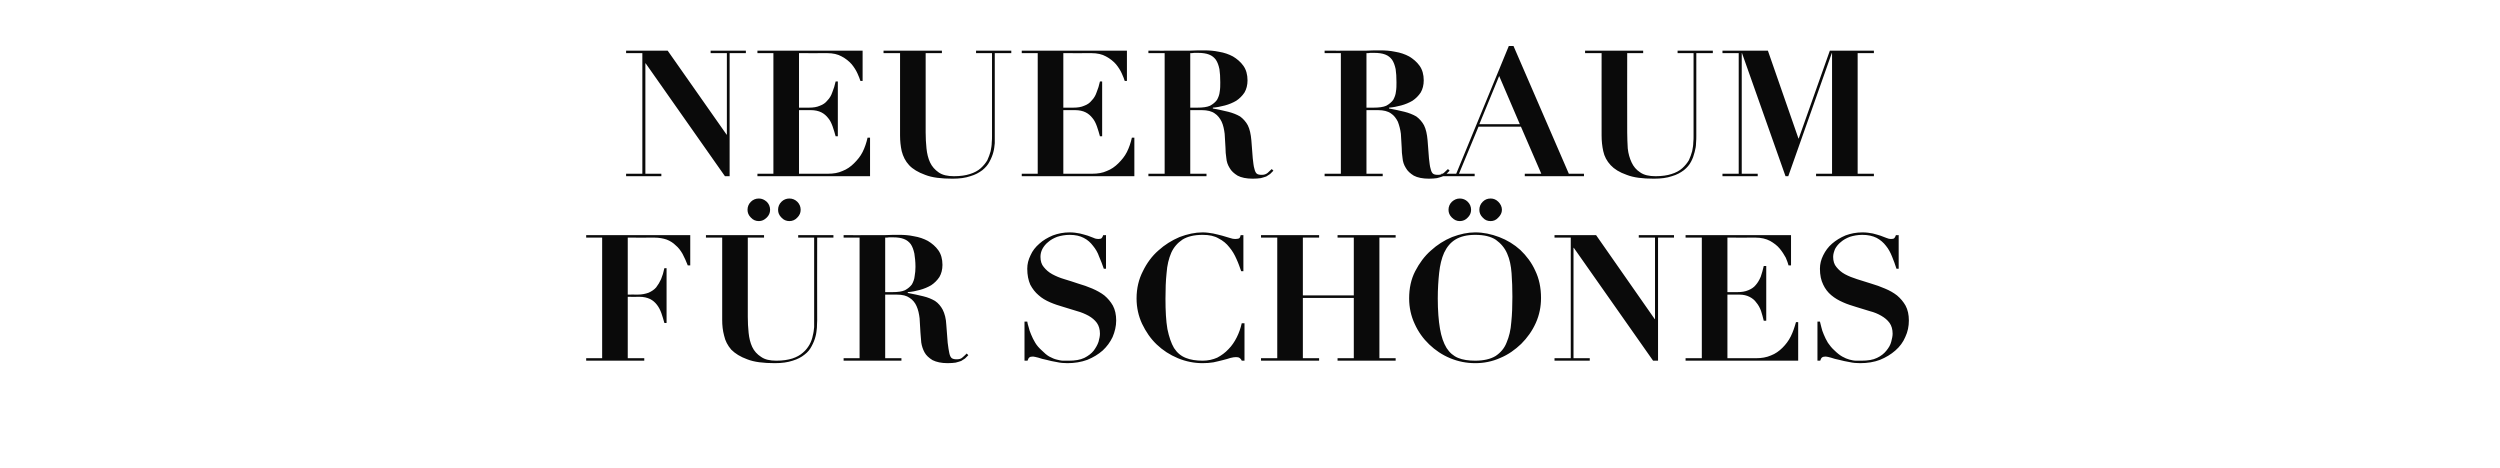 <?xml version="1.0" standalone="no"?><!DOCTYPE svg PUBLIC "-//W3C//DTD SVG 1.1//EN" "http://www.w3.org/Graphics/SVG/1.1/DTD/svg11.dtd"><svg xmlns="http://www.w3.org/2000/svg" version="1.1" width="908px" height="169.9px" viewBox="0 -2 908 169.9" style="top:-2px">  <desc>NEUER RAUM F R SCH NES</desc>  <defs/>  <g id="Polygon44016">    <path d="M 218.7 84.3 L 218.7 128.1 L 212.9 128.1 L 212.9 129 L 234 129 L 234 128.1 L 228 128.1 L 228 105.8 C 228 105.8 232.31 105.85 232.3 105.8 C 233.8 105.8 235 106.1 236.1 106.6 C 237.1 107.1 237.9 107.8 238.6 108.7 C 239.3 109.6 239.8 110.6 240.2 111.7 C 240.6 112.9 241 114.1 241.3 115.3 C 241.27 115.32 242.1 115.3 242.1 115.3 L 242.1 95.4 C 242.1 95.4 241.27 95.42 241.3 95.4 C 241 96.9 240.6 98.2 240.1 99.4 C 239.6 100.5 239 101.5 238.3 102.4 C 237.6 103.2 236.7 103.8 235.6 104.3 C 234.5 104.7 233.2 105 231.6 105 C 231.6 104.95 228 105 228 105 L 228 84.3 C 228 84.3 237.68 84.34 237.7 84.3 C 239.4 84.3 240.9 84.6 242.1 85 C 243.4 85.5 244.5 86.2 245.4 87.1 C 246.4 87.9 247.2 89 247.9 90.2 C 248.6 91.5 249.2 92.9 249.8 94.4 C 249.84 94.39 250.7 94.4 250.7 94.4 L 250.7 83.4 L 212.9 83.4 L 212.9 84.3 L 218.7 84.3 Z M 282.6 74.2 C 282.6 75.3 283 76.2 283.8 77 C 284.6 77.9 285.6 78.3 286.7 78.3 C 287.8 78.3 288.8 77.9 289.6 77 C 290.4 76.2 290.8 75.3 290.8 74.2 C 290.8 73.1 290.4 72.1 289.6 71.3 C 288.8 70.5 287.8 70.1 286.7 70.1 C 285.6 70.1 284.6 70.5 283.8 71.3 C 283 72.1 282.6 73.1 282.6 74.2 Z M 271.5 74.2 C 271.5 75.3 271.9 76.2 272.7 77 C 273.5 77.9 274.5 78.3 275.6 78.3 C 276.7 78.3 277.6 77.9 278.5 77 C 279.3 76.2 279.7 75.3 279.7 74.2 C 279.7 73.1 279.3 72.1 278.5 71.3 C 277.6 70.5 276.7 70.1 275.6 70.1 C 274.5 70.1 273.5 70.5 272.7 71.3 C 271.9 72.1 271.5 73.1 271.5 74.2 Z M 256.4 83.4 L 256.4 84.3 L 262.3 84.3 C 262.3 84.3 262.32 114.23 262.3 114.2 C 262.3 116.2 262.5 118.1 263 119.9 C 263.4 121.8 264.3 123.5 265.6 125 C 267 126.4 268.9 127.6 271.4 128.5 C 273.9 129.5 277.3 129.9 281.4 129.9 C 284 129.9 286.1 129.6 287.9 129 C 289.6 128.5 291.1 127.7 292.2 126.8 C 293.4 125.9 294.2 124.9 294.8 123.7 C 295.4 122.6 295.9 121.4 296.2 120.2 C 296.5 119.1 296.6 118 296.7 117 C 296.7 115.9 296.8 115 296.8 114.4 C 296.75 114.36 296.8 84.3 296.8 84.3 L 302.7 84.3 L 302.7 83.4 L 289.9 83.4 L 289.9 84.3 L 295.7 84.3 C 295.7 84.3 295.73 114.42 295.7 114.4 C 295.7 115.1 295.7 115.9 295.7 116.8 C 295.6 117.8 295.5 118.8 295.2 119.9 C 295 121 294.6 122.1 294 123.2 C 293.4 124.2 292.7 125.2 291.6 126.1 C 290.6 127 289.3 127.7 287.8 128.2 C 286.2 128.7 284.3 129 282 129 C 279.6 129 277.8 128.6 276.4 127.6 C 275 126.7 273.9 125.5 273.2 124 C 272.5 122.5 272.1 120.8 271.9 118.9 C 271.7 117 271.6 115.1 271.6 113.1 C 271.6 113.08 271.6 84.3 271.6 84.3 L 277.5 84.3 L 277.5 83.4 L 256.4 83.4 Z M 321.5 104.1 C 321.5 104.1 321.52 84.34 321.5 84.3 C 322 84.3 322.5 84.3 322.9 84.2 C 323.4 84.2 323.9 84.2 324.3 84.2 C 326 84.2 327.3 84.4 328.3 84.8 C 329.4 85.2 330.2 85.9 330.8 86.7 C 331.4 87.6 331.8 88.7 332.1 90.1 C 332.3 91.4 332.5 93 332.5 94.9 C 332.5 96.1 332.4 97.2 332.2 98.3 C 332.1 99.4 331.7 100.4 331.2 101.3 C 330.6 102.1 329.8 102.8 328.7 103.4 C 327.6 103.9 326.1 104.1 324.1 104.1 C 324.15 104.12 321.5 104.1 321.5 104.1 Z M 312.2 84.3 L 312.2 128.1 L 306.4 128.1 L 306.4 129 L 327.4 129 L 327.4 128.1 L 321.5 128.1 L 321.5 105 C 321.5 105 325.75 105.02 325.7 105 C 327.8 105 329.3 105.4 330.4 106.2 C 331.5 106.9 332.4 108 332.9 109.2 C 333.5 110.5 333.8 112 334 113.6 C 334.1 115.3 334.2 117 334.3 118.7 C 334.4 119.9 334.5 121.1 334.6 122.4 C 334.8 123.7 335.2 124.9 335.8 126 C 336.4 127.1 337.4 128 338.7 128.8 C 340.1 129.5 341.9 129.9 344.2 129.9 C 345.4 129.9 346.4 129.8 347.1 129.7 C 347.9 129.5 348.5 129.3 349.1 129.1 C 349.6 128.8 350.1 128.5 350.5 128.2 C 350.9 127.8 351.3 127.4 351.7 127 C 351.7 127 351.1 126.4 351.1 126.4 C 350.7 126.8 350.2 127.3 349.6 127.8 C 349.1 128.3 348.4 128.5 347.5 128.5 C 346.7 128.5 346.2 128.4 345.7 128.1 C 345.3 127.8 345 127.2 344.8 126.3 C 344.6 125.4 344.4 124.1 344.2 122.5 C 344.1 120.9 343.9 118.7 343.7 116 C 343.6 113.7 343.1 111.9 342.4 110.5 C 341.7 109.2 340.8 108.1 339.6 107.3 C 338.4 106.6 337 106 335.3 105.6 C 333.7 105.2 331.8 104.8 329.7 104.4 C 329.7 104.4 329.7 104.1 329.7 104.1 C 331.2 104 332.6 103.7 334.1 103.3 C 335.6 102.9 337 102.3 338.2 101.6 C 339.4 100.8 340.4 99.8 341.2 98.6 C 341.9 97.4 342.3 95.9 342.3 94.2 C 342.3 92.1 341.8 90.3 340.8 88.9 C 339.8 87.5 338.5 86.4 337 85.5 C 335.5 84.7 333.8 84.1 331.9 83.8 C 330.1 83.4 328.3 83.3 326.6 83.3 C 324.9 83.3 323.1 83.3 321.3 83.4 C 319.6 83.4 317.8 83.4 316 83.4 C 316.02 83.45 306.4 83.4 306.4 83.4 L 306.4 84.3 L 312.2 84.3 Z M 372.1 114.8 L 372.1 129 C 372.1 129 373.17 129.02 373.2 129 C 373.4 128.4 373.6 128 373.9 127.8 C 374.1 127.6 374.6 127.5 375.2 127.5 C 375.6 127.5 376.2 127.7 377.1 127.9 C 378 128.2 379 128.5 380.1 128.7 C 381.2 129 382.5 129.3 383.8 129.5 C 385.1 129.8 386.4 129.9 387.7 129.9 C 390.3 129.9 392.7 129.5 394.9 128.7 C 397.1 127.8 398.9 126.7 400.5 125.3 C 402 123.9 403.2 122.3 404.1 120.4 C 404.9 118.5 405.4 116.5 405.4 114.4 C 405.4 112.3 405 110.5 404.2 109 C 403.4 107.6 402.4 106.4 401.1 105.3 C 399.8 104.3 398.3 103.5 396.7 102.8 C 395 102.1 393.4 101.5 391.6 101 C 389.9 100.4 388.2 99.9 386.6 99.4 C 384.9 98.9 383.5 98.3 382.2 97.6 C 380.9 96.9 379.9 96 379.1 95 C 378.3 94.1 377.9 92.8 377.9 91.3 C 377.9 90.3 378.1 89.4 378.6 88.4 C 379.1 87.5 379.8 86.6 380.7 85.9 C 381.6 85.1 382.7 84.5 384 84 C 385.3 83.6 386.8 83.3 388.5 83.3 C 390.6 83.3 392.3 83.7 393.6 84.4 C 395 85.1 396.1 86.1 397 87.3 C 397.9 88.4 398.7 89.7 399.2 91.2 C 399.8 92.6 400.4 94.1 400.9 95.6 C 400.88 95.61 401.7 95.6 401.7 95.6 L 401.7 83.4 C 401.7 83.4 400.69 83.45 400.7 83.4 C 400.5 84 400.3 84.3 400.1 84.5 C 399.9 84.7 399.5 84.8 398.9 84.8 C 398.4 84.8 397.8 84.7 397.2 84.4 C 396.6 84.2 395.9 83.9 395.1 83.6 C 394.2 83.3 393.3 83.1 392.2 82.8 C 391.2 82.6 389.9 82.4 388.5 82.4 C 386.3 82.4 384.3 82.8 382.4 83.5 C 380.5 84.3 378.8 85.3 377.5 86.5 C 376.1 87.7 375 89.1 374.3 90.7 C 373.5 92.3 373.1 93.9 373.1 95.6 C 373.1 97.9 373.5 99.8 374.2 101.4 C 375 102.9 376 104.2 377.2 105.2 C 378.4 106.3 379.8 107.1 381.4 107.8 C 383 108.5 384.6 109 386.3 109.5 C 388 110 389.6 110.5 391.2 111 C 392.7 111.4 394.1 112 395.4 112.7 C 396.6 113.4 397.6 114.2 398.4 115.3 C 399.1 116.3 399.5 117.6 399.5 119.2 C 399.5 120 399.3 121 399 122.1 C 398.6 123.3 398 124.3 397.2 125.4 C 396.4 126.4 395.2 127.3 393.8 128 C 392.3 128.7 390.5 129 388.2 129 C 387.6 129 386.9 129 386.1 129 C 385.4 129 384.6 128.8 383.8 128.6 C 382.9 128.4 382.1 128 381.1 127.5 C 380.2 127 379.3 126.2 378.3 125.2 C 377.4 124.4 376.6 123.5 376 122.5 C 375.4 121.5 374.9 120.5 374.5 119.5 C 374.1 118.6 373.8 117.7 373.6 116.8 C 373.3 116 373.2 115.3 373.1 114.8 C 373.11 114.81 372.1 114.8 372.1 114.8 Z M 451.6 96.5 L 451.6 83.4 C 451.6 83.4 450.61 83.45 450.6 83.4 C 450.5 84 450.3 84.4 450 84.6 C 449.7 84.7 449.2 84.8 448.6 84.8 C 448.1 84.8 447.4 84.7 446.6 84.4 C 445.8 84.2 444.9 83.9 443.9 83.6 C 442.9 83.3 441.8 83.1 440.6 82.8 C 439.4 82.6 438.1 82.4 436.8 82.4 C 434.1 82.4 431.3 83 428.4 84.1 C 425.6 85.3 423 86.9 420.7 89 C 418.4 91 416.5 93.6 415.1 96.5 C 413.6 99.4 412.8 102.7 412.8 106.4 C 412.8 109.7 413.5 112.8 414.8 115.6 C 416.2 118.5 417.9 121 420.1 123.1 C 422.3 125.2 424.9 126.9 427.8 128.1 C 430.7 129.3 433.7 129.9 436.8 129.9 C 438.1 129.9 439.5 129.8 440.7 129.6 C 441.9 129.3 443.1 129.1 444.1 128.8 C 445.2 128.5 446.1 128.3 446.9 128 C 447.7 127.8 448.4 127.7 448.9 127.7 C 449.5 127.7 449.9 127.8 450.2 128 C 450.5 128.2 450.8 128.5 451 129 C 450.99 129.02 452 129 452 129 L 452 115.4 C 452 115.4 450.99 115.45 451 115.4 C 450.6 117.2 450 118.9 449.2 120.5 C 448.4 122.1 447.4 123.6 446.2 124.8 C 445 126.1 443.6 127.1 442.1 127.9 C 440.5 128.6 438.8 129 436.8 129 C 434.5 129 432.4 128.7 430.7 128 C 428.9 127.3 427.5 126.1 426.4 124.4 C 425.4 122.7 424.6 120.4 424 117.5 C 423.5 114.6 423.3 110.9 423.3 106.5 C 423.3 103.1 423.4 100 423.7 97.2 C 423.9 94.3 424.5 91.9 425.4 89.8 C 426.3 87.8 427.7 86.2 429.5 85 C 431.3 83.9 433.7 83.3 436.8 83.3 C 439.2 83.3 441.1 83.7 442.6 84.6 C 444.2 85.4 445.5 86.5 446.5 87.8 C 447.6 89.1 448.4 90.5 449.1 92.1 C 449.8 93.6 450.3 95.1 450.8 96.5 C 450.8 96.5 451.6 96.5 451.6 96.5 Z M 458 83.4 L 458 84.3 L 463.9 84.3 L 463.9 128.1 L 458 128.1 L 458 129 L 479.1 129 L 479.1 128.1 L 473.2 128.1 L 473.2 106.2 L 491.7 106.2 L 491.7 128.1 L 485.8 128.1 L 485.8 129 L 506.9 129 L 506.9 128.1 L 501 128.1 L 501 84.3 L 506.9 84.3 L 506.9 83.4 L 485.8 83.4 L 485.8 84.3 L 491.7 84.3 L 491.7 105.3 L 473.2 105.3 L 473.2 84.3 L 479.1 84.3 L 479.1 83.4 L 458 83.4 Z M 537.3 74.2 C 537.3 75.3 537.7 76.2 538.5 77 C 539.3 77.9 540.2 78.3 541.4 78.3 C 542.5 78.3 543.4 77.9 544.2 77 C 545 76.2 545.5 75.3 545.5 74.2 C 545.5 73.1 545 72.1 544.2 71.3 C 543.4 70.5 542.5 70.1 541.4 70.1 C 540.2 70.1 539.3 70.5 538.5 71.3 C 537.7 72.1 537.3 73.1 537.3 74.2 Z M 526.1 74.2 C 526.1 75.3 526.5 76.2 527.3 77 C 528.2 77.9 529.1 78.3 530.2 78.3 C 531.3 78.3 532.3 77.9 533.1 77 C 533.9 76.2 534.3 75.3 534.3 74.2 C 534.3 73.1 533.9 72.1 533.1 71.3 C 532.3 70.5 531.3 70.1 530.2 70.1 C 529.1 70.1 528.2 70.5 527.3 71.3 C 526.5 72.1 526.1 73.1 526.1 74.2 Z M 522.2 106.4 C 522.2 103 522.4 99.9 522.7 97.1 C 523 94.3 523.6 91.8 524.5 89.8 C 525.5 87.7 526.8 86.1 528.6 85 C 530.4 83.9 532.8 83.3 535.8 83.3 C 539 83.3 541.5 83.9 543.3 85.1 C 545.1 86.4 546.5 88 547.4 90.1 C 548.3 92.1 548.8 94.5 549 97.2 C 549.2 99.9 549.3 102.8 549.3 105.8 C 549.3 109.1 549.2 112.2 548.9 115 C 548.7 117.9 548.1 120.3 547.2 122.4 C 546.4 124.5 545 126.1 543.2 127.3 C 541.4 128.4 538.9 129 535.8 129 C 533.4 129 531.3 128.7 529.6 128 C 527.9 127.3 526.5 126.1 525.4 124.4 C 524.3 122.6 523.5 120.3 523 117.4 C 522.5 114.5 522.2 110.8 522.2 106.4 Z M 511.8 106.4 C 511.8 109.7 512.5 112.8 513.8 115.6 C 515.1 118.5 516.9 121 519.1 123.1 C 521.3 125.2 523.8 126.9 526.7 128.1 C 529.6 129.3 532.6 129.9 535.8 129.9 C 539 129.9 542 129.3 544.9 128 C 547.8 126.8 550.3 125 552.5 122.9 C 554.7 120.7 556.5 118.2 557.8 115.3 C 559.1 112.4 559.7 109.4 559.7 106.2 C 559.7 102.5 559 99.2 557.6 96.3 C 556.3 93.4 554.4 90.9 552.2 88.8 C 550 86.8 547.4 85.2 544.5 84.1 C 541.6 83 538.7 82.4 535.8 82.4 C 533.1 82.4 530.3 83 527.4 84.1 C 524.5 85.3 522 86.9 519.7 89 C 517.4 91 515.5 93.6 514 96.5 C 512.5 99.4 511.8 102.7 511.8 106.4 Z M 564.6 83.4 L 564.6 84.3 L 570.5 84.3 L 570.5 128.1 L 564.6 128.1 L 564.6 129 L 577.4 129 L 577.4 128.1 L 571.5 128.1 L 571.5 88 L 571.6 88 L 600.4 129 L 602.2 129 L 602.2 84.3 L 608 84.3 L 608 83.4 L 595.2 83.4 L 595.2 84.3 L 601.1 84.3 L 601.1 113.9 L 601 113.9 L 579.7 83.4 L 564.6 83.4 Z M 612.2 83.4 L 612.2 84.3 L 618.1 84.3 L 618.1 128.1 L 612.2 128.1 L 612.2 129 L 653.1 129 L 653.1 115 C 653.1 115 652.27 115 652.3 115 C 651.8 116.8 651.2 118.6 650.4 120.2 C 649.6 121.8 648.6 123.1 647.4 124.3 C 646.2 125.5 644.8 126.5 643.2 127.1 C 641.6 127.8 639.8 128.1 637.9 128.1 C 637.87 128.12 627.4 128.1 627.4 128.1 L 627.4 105 C 627.4 105 631.66 105.02 631.7 105 C 633.2 105 634.4 105.3 635.4 105.8 C 636.4 106.3 637.3 107 637.9 107.9 C 638.6 108.7 639.2 109.8 639.6 110.9 C 640 112.1 640.3 113.3 640.6 114.5 C 640.62 114.49 641.5 114.5 641.5 114.5 L 641.5 94.6 C 641.5 94.6 640.62 94.58 640.6 94.6 C 640.3 96 639.9 97.3 639.5 98.5 C 639 99.7 638.4 100.7 637.7 101.5 C 637 102.4 636 103 635 103.4 C 633.9 103.9 632.5 104.1 631 104.1 C 630.96 104.12 627.4 104.1 627.4 104.1 L 627.4 84.3 C 627.4 84.3 637.55 84.34 637.6 84.3 C 639.6 84.3 641.4 84.7 642.9 85.5 C 644.3 86.3 645.5 87.2 646.4 88.3 C 647.3 89.4 648 90.5 648.6 91.6 C 649.1 92.7 649.4 93.7 649.6 94.4 C 649.65 94.39 650.5 94.4 650.5 94.4 L 650.5 83.4 L 612.2 83.4 Z M 660.1 114.8 L 660.1 129 C 660.1 129 661.1 129.02 661.1 129 C 661.3 128.4 661.5 128 661.8 127.8 C 662.1 127.6 662.5 127.5 663.1 127.5 C 663.5 127.5 664.2 127.7 665 127.9 C 665.9 128.2 666.9 128.5 668 128.7 C 669.2 129 670.4 129.3 671.7 129.5 C 673 129.8 674.3 129.9 675.6 129.9 C 678.3 129.9 680.7 129.5 682.8 128.7 C 685 127.8 686.8 126.7 688.4 125.3 C 690 123.9 691.2 122.3 692 120.4 C 692.9 118.5 693.3 116.5 693.3 114.4 C 693.3 112.3 692.9 110.5 692.1 109 C 691.3 107.6 690.3 106.4 689 105.3 C 687.7 104.3 686.3 103.5 684.6 102.8 C 683 102.1 681.3 101.5 679.6 101 C 677.8 100.4 676.2 99.9 674.5 99.4 C 672.9 98.9 671.4 98.3 670.1 97.6 C 668.8 96.9 667.8 96 667 95 C 666.2 94.1 665.8 92.8 665.8 91.3 C 665.8 90.3 666.1 89.4 666.5 88.4 C 667 87.5 667.7 86.6 668.6 85.9 C 669.5 85.1 670.6 84.5 671.9 84 C 673.2 83.6 674.7 83.3 676.4 83.3 C 678.5 83.3 680.2 83.7 681.6 84.4 C 682.9 85.1 684.1 86.1 685 87.3 C 685.9 88.4 686.6 89.7 687.2 91.2 C 687.8 92.6 688.3 94.1 688.8 95.6 C 688.81 95.61 689.6 95.6 689.6 95.6 L 689.6 83.4 C 689.6 83.4 688.62 83.45 688.6 83.4 C 688.4 84 688.2 84.3 688 84.5 C 687.8 84.7 687.4 84.8 686.8 84.8 C 686.3 84.8 685.8 84.7 685.1 84.4 C 684.5 84.2 683.8 83.9 683 83.6 C 682.2 83.3 681.2 83.1 680.2 82.8 C 679.1 82.6 677.9 82.4 676.5 82.4 C 674.2 82.4 672.2 82.8 670.3 83.5 C 668.4 84.3 666.8 85.3 665.4 86.5 C 664 87.7 663 89.1 662.2 90.7 C 661.4 92.3 661 93.9 661 95.6 C 661 97.9 661.4 99.8 662.2 101.4 C 662.9 102.9 663.9 104.2 665.1 105.2 C 666.4 106.3 667.8 107.1 669.4 107.8 C 670.9 108.5 672.6 109 674.2 109.5 C 675.9 110 677.5 110.5 679.1 111 C 680.7 111.4 682.1 112 683.3 112.7 C 684.5 113.4 685.5 114.2 686.3 115.3 C 687 116.3 687.4 117.6 687.4 119.2 C 687.4 120 687.2 121 686.9 122.1 C 686.6 123.3 686 124.3 685.1 125.4 C 684.3 126.4 683.2 127.3 681.7 128 C 680.3 128.7 678.4 129 676.1 129 C 675.5 129 674.8 129 674.1 129 C 673.3 129 672.5 128.8 671.7 128.6 C 670.9 128.4 670 128 669.1 127.5 C 668.2 127 667.2 126.2 666.2 125.2 C 665.3 124.4 664.6 123.5 663.9 122.5 C 663.3 121.5 662.8 120.5 662.4 119.5 C 662 118.6 661.7 117.7 661.5 116.8 C 661.3 116 661.1 115.3 661 114.8 C 661.04 114.81 660.1 114.8 660.1 114.8 Z " stroke="none" fill="#0a0a0a"/>  </g>  <g id="Polygon44015">    <path d="M 227.4 16.4 L 227.4 17.3 L 233.3 17.3 L 233.3 61.1 L 227.4 61.1 L 227.4 62 L 240.2 62 L 240.2 61.1 L 234.4 61.1 L 234.4 21 L 234.5 21 L 263.3 62 L 265 62 L 265 17.3 L 270.9 17.3 L 270.9 16.4 L 258.1 16.4 L 258.1 17.3 L 264 17.3 L 264 46.9 L 263.9 46.9 L 242.5 16.4 L 227.4 16.4 Z M 275.1 16.4 L 275.1 17.3 L 280.9 17.3 L 280.9 61.1 L 275.1 61.1 L 275.1 62 L 316 62 L 316 48 C 316 48 315.12 48 315.1 48 C 314.7 49.8 314.1 51.6 313.3 53.2 C 312.5 54.8 311.4 56.1 310.2 57.3 C 309 58.5 307.6 59.5 306 60.1 C 304.5 60.8 302.7 61.1 300.7 61.1 C 300.72 61.12 290.2 61.1 290.2 61.1 L 290.2 38 C 290.2 38 294.51 38.02 294.5 38 C 296 38 297.3 38.3 298.3 38.8 C 299.3 39.3 300.1 40 300.8 40.9 C 301.5 41.7 302 42.8 302.4 43.9 C 302.8 45.1 303.2 46.3 303.5 47.5 C 303.47 47.49 304.3 47.5 304.3 47.5 L 304.3 27.6 C 304.3 27.6 303.47 27.58 303.5 27.6 C 303.2 29 302.8 30.3 302.3 31.5 C 301.9 32.7 301.3 33.7 300.5 34.5 C 299.8 35.4 298.9 36 297.8 36.4 C 296.7 36.9 295.4 37.1 293.8 37.1 C 293.81 37.12 290.2 37.1 290.2 37.1 L 290.2 17.3 C 290.2 17.3 300.4 17.34 300.4 17.3 C 302.5 17.3 304.3 17.7 305.7 18.5 C 307.2 19.3 308.3 20.2 309.3 21.3 C 310.2 22.4 310.9 23.5 311.4 24.6 C 311.9 25.7 312.3 26.7 312.5 27.4 C 312.5 27.39 313.3 27.4 313.3 27.4 L 313.3 16.4 L 275.1 16.4 Z M 320.9 16.4 L 320.9 17.3 L 326.9 17.3 C 326.9 17.3 326.9 47.23 326.9 47.2 C 326.9 49.2 327.1 51.1 327.5 52.9 C 328 54.8 328.8 56.5 330.2 58 C 331.5 59.4 333.5 60.6 336 61.5 C 338.5 62.5 341.8 62.9 346 62.9 C 348.5 62.9 350.7 62.6 352.4 62 C 354.2 61.5 355.6 60.7 356.8 59.8 C 357.9 58.9 358.8 57.9 359.4 56.7 C 360 55.6 360.5 54.4 360.8 53.2 C 361.1 52.1 361.2 51 361.3 50 C 361.3 48.9 361.3 48 361.3 47.4 C 361.33 47.36 361.3 17.3 361.3 17.3 L 367.3 17.3 L 367.3 16.4 L 354.5 16.4 L 354.5 17.3 L 360.3 17.3 C 360.3 17.3 360.31 47.42 360.3 47.4 C 360.3 48.1 360.3 48.9 360.2 49.8 C 360.2 50.8 360 51.8 359.8 52.9 C 359.5 54 359.1 55.1 358.6 56.2 C 358 57.2 357.2 58.2 356.2 59.1 C 355.2 60 353.9 60.7 352.3 61.2 C 350.8 61.7 348.8 62 346.5 62 C 344.2 62 342.3 61.6 340.9 60.6 C 339.6 59.7 338.5 58.5 337.8 57 C 337.1 55.5 336.7 53.8 336.5 51.9 C 336.3 50 336.2 48.1 336.2 46.1 C 336.18 46.08 336.2 17.3 336.2 17.3 L 342.1 17.3 L 342.1 16.4 L 320.9 16.4 Z M 371.1 16.4 L 371.1 17.3 L 376.9 17.3 L 376.9 61.1 L 371.1 61.1 L 371.1 62 L 412 62 L 412 48 C 412 48 411.12 48 411.1 48 C 410.7 49.8 410.1 51.6 409.3 53.2 C 408.5 54.8 407.4 56.1 406.2 57.3 C 405 58.5 403.6 59.5 402 60.1 C 400.5 60.8 398.7 61.1 396.7 61.1 C 396.72 61.12 386.2 61.1 386.2 61.1 L 386.2 38 C 386.2 38 390.51 38.02 390.5 38 C 392 38 393.3 38.3 394.3 38.8 C 395.3 39.3 396.1 40 396.8 40.9 C 397.5 41.7 398 42.8 398.4 43.9 C 398.8 45.1 399.2 46.3 399.5 47.5 C 399.47 47.49 400.3 47.5 400.3 47.5 L 400.3 27.6 C 400.3 27.6 399.47 27.58 399.5 27.6 C 399.2 29 398.8 30.3 398.3 31.5 C 397.9 32.7 397.3 33.7 396.5 34.5 C 395.8 35.4 394.9 36 393.8 36.4 C 392.7 36.9 391.4 37.1 389.8 37.1 C 389.81 37.12 386.2 37.1 386.2 37.1 L 386.2 17.3 C 386.2 17.3 396.4 17.34 396.4 17.3 C 398.5 17.3 400.3 17.7 401.7 18.5 C 403.2 19.3 404.3 20.2 405.3 21.3 C 406.2 22.4 406.9 23.5 407.4 24.6 C 407.9 25.7 408.3 26.7 408.5 27.4 C 408.5 27.39 409.3 27.4 409.3 27.4 L 409.3 16.4 L 371.1 16.4 Z M 432.3 37.1 C 432.3 37.1 432.3 17.34 432.3 17.3 C 432.8 17.3 433.2 17.3 433.7 17.2 C 434.2 17.2 434.7 17.2 435.1 17.2 C 436.7 17.2 438.1 17.4 439.1 17.8 C 440.2 18.2 441 18.9 441.6 19.7 C 442.2 20.6 442.6 21.7 442.9 23.1 C 443.1 24.4 443.2 26 443.2 27.9 C 443.2 29.1 443.2 30.2 443 31.3 C 442.9 32.4 442.5 33.4 442 34.3 C 441.4 35.1 440.6 35.8 439.5 36.4 C 438.4 36.9 436.8 37.1 434.9 37.1 C 434.93 37.12 432.3 37.1 432.3 37.1 Z M 423 17.3 L 423 61.1 L 417.1 61.1 L 417.1 62 L 438.2 62 L 438.2 61.1 L 432.3 61.1 L 432.3 38 C 432.3 38 436.53 38.02 436.5 38 C 438.5 38 440.1 38.4 441.2 39.2 C 442.3 39.9 443.1 41 443.7 42.2 C 444.3 43.5 444.6 45 444.8 46.6 C 444.9 48.3 445 50 445.1 51.7 C 445.1 52.9 445.2 54.1 445.4 55.4 C 445.5 56.7 445.9 57.9 446.6 59 C 447.2 60.1 448.2 61 449.5 61.8 C 450.8 62.5 452.7 62.9 455 62.9 C 456.2 62.9 457.1 62.8 457.9 62.7 C 458.7 62.5 459.3 62.3 459.9 62.1 C 460.4 61.8 460.9 61.5 461.3 61.2 C 461.7 60.8 462.1 60.4 462.5 60 C 462.5 60 461.9 59.4 461.9 59.4 C 461.4 59.8 461 60.3 460.4 60.8 C 459.8 61.3 459.1 61.5 458.3 61.5 C 457.5 61.5 456.9 61.4 456.5 61.1 C 456.1 60.8 455.8 60.2 455.6 59.3 C 455.3 58.4 455.2 57.1 455 55.5 C 454.9 53.9 454.7 51.7 454.5 49 C 454.3 46.7 453.9 44.9 453.2 43.5 C 452.5 42.2 451.5 41.1 450.4 40.3 C 449.2 39.6 447.7 39 446.1 38.6 C 444.5 38.2 442.6 37.8 440.5 37.4 C 440.5 37.4 440.5 37.1 440.5 37.1 C 441.9 37 443.4 36.7 444.9 36.3 C 446.4 35.9 447.8 35.3 449 34.6 C 450.2 33.8 451.2 32.8 452 31.6 C 452.7 30.4 453.1 28.9 453.1 27.2 C 453.1 25.1 452.6 23.3 451.6 21.9 C 450.6 20.5 449.3 19.4 447.8 18.5 C 446.3 17.7 444.6 17.1 442.7 16.8 C 440.8 16.4 439.1 16.3 437.4 16.3 C 435.6 16.3 433.9 16.3 432.1 16.4 C 430.4 16.4 428.6 16.4 426.8 16.4 C 426.8 16.45 417.1 16.4 417.1 16.4 L 417.1 17.3 L 423 17.3 Z M 496.3 37.1 C 496.3 37.1 496.3 17.34 496.3 17.3 C 496.8 17.3 497.2 17.3 497.7 17.2 C 498.2 17.2 498.6 17.2 499.1 17.2 C 500.7 17.2 502.1 17.4 503.1 17.8 C 504.2 18.2 505 18.9 505.6 19.7 C 506.2 20.6 506.6 21.7 506.9 23.1 C 507.1 24.4 507.2 26 507.2 27.9 C 507.2 29.1 507.2 30.2 507 31.3 C 506.9 32.4 506.5 33.4 506 34.3 C 505.4 35.1 504.6 35.8 503.5 36.4 C 502.4 36.9 500.8 37.1 498.9 37.1 C 498.93 37.12 496.3 37.1 496.3 37.1 Z M 487 17.3 L 487 61.1 L 481.1 61.1 L 481.1 62 L 502.2 62 L 502.2 61.1 L 496.3 61.1 L 496.3 38 C 496.3 38 500.53 38.02 500.5 38 C 502.5 38 504.1 38.4 505.2 39.2 C 506.3 39.9 507.1 41 507.7 42.2 C 508.2 43.5 508.6 45 508.8 46.6 C 508.9 48.3 509 50 509.1 51.7 C 509.1 52.9 509.2 54.1 509.4 55.4 C 509.5 56.7 509.9 57.9 510.6 59 C 511.2 60.1 512.2 61 513.5 61.8 C 514.8 62.5 516.7 62.9 519 62.9 C 520.2 62.9 521.1 62.8 521.9 62.7 C 522.7 62.5 523.3 62.3 523.9 62.1 C 524.4 61.8 524.9 61.5 525.3 61.2 C 525.7 60.8 526.1 60.4 526.5 60 C 526.5 60 525.9 59.4 525.9 59.4 C 525.4 59.8 525 60.3 524.4 60.8 C 523.8 61.3 523.1 61.5 522.3 61.5 C 521.5 61.5 520.9 61.4 520.5 61.1 C 520.1 60.8 519.8 60.2 519.6 59.3 C 519.3 58.4 519.2 57.1 519 55.5 C 518.9 53.9 518.7 51.7 518.5 49 C 518.3 46.7 517.9 44.9 517.2 43.5 C 516.5 42.2 515.5 41.1 514.4 40.3 C 513.2 39.6 511.7 39 510.1 38.6 C 508.5 38.2 506.6 37.8 504.5 37.4 C 504.5 37.4 504.5 37.1 504.5 37.1 C 505.9 37 507.4 36.7 508.9 36.3 C 510.4 35.9 511.8 35.3 513 34.6 C 514.2 33.8 515.2 32.8 516 31.6 C 516.7 30.4 517.1 28.9 517.1 27.2 C 517.1 25.1 516.6 23.3 515.6 21.9 C 514.6 20.5 513.3 19.4 511.8 18.5 C 510.3 17.7 508.6 17.1 506.7 16.8 C 504.8 16.4 503.1 16.3 501.4 16.3 C 499.6 16.3 497.9 16.3 496.1 16.4 C 494.4 16.4 492.6 16.4 490.8 16.4 C 490.8 16.45 481.1 16.4 481.1 16.4 L 481.1 17.3 L 487 17.3 Z M 544.5 25.6 L 552 43.1 L 537.3 43.1 L 544.5 25.6 Z M 523.5 61.1 L 523.5 62 L 535.6 62 L 535.6 61.1 L 529.9 61.1 L 537 44 L 552.4 44 L 559.8 61.1 L 553.8 61.1 L 553.8 62 L 575.3 62 L 575.3 61.1 L 569.8 61.1 L 549.7 14.7 L 548 14.7 L 528.9 61.1 L 523.5 61.1 Z M 575.7 16.4 L 575.7 17.3 L 581.7 17.3 C 581.7 17.3 581.68 47.23 581.7 47.2 C 581.7 49.2 581.9 51.1 582.3 52.9 C 582.7 54.8 583.6 56.5 585 58 C 586.3 59.4 588.2 60.6 590.8 61.5 C 593.3 62.5 596.6 62.9 600.7 62.9 C 603.3 62.9 605.5 62.6 607.2 62 C 609 61.5 610.4 60.7 611.6 59.8 C 612.7 58.9 613.6 57.9 614.2 56.7 C 614.8 55.6 615.2 54.4 615.5 53.2 C 615.8 52.1 616 51 616 50 C 616.1 48.9 616.1 48 616.1 47.4 C 616.11 47.36 616.1 17.3 616.1 17.3 L 622.1 17.3 L 622.1 16.4 L 609.3 16.4 L 609.3 17.3 L 615.1 17.3 C 615.1 17.3 615.09 47.42 615.1 47.4 C 615.1 48.1 615.1 48.9 615 49.8 C 615 50.8 614.8 51.8 614.6 52.9 C 614.3 54 613.9 55.1 613.4 56.2 C 612.8 57.2 612 58.2 611 59.1 C 610 60 608.7 60.7 607.1 61.2 C 605.6 61.7 603.6 62 601.3 62 C 599 62 597.1 61.6 595.7 60.6 C 594.3 59.7 593.3 58.5 592.6 57 C 591.9 55.5 591.4 53.8 591.2 51.9 C 591.1 50 591 48.1 591 46.1 C 590.96 46.08 591 17.3 591 17.3 L 596.8 17.3 L 596.8 16.4 L 575.7 16.4 Z M 625.6 16.4 L 625.6 17.3 L 631.5 17.3 L 631.5 61.1 L 625.6 61.1 L 625.6 62 L 638.4 62 L 638.4 61.1 L 632.6 61.1 L 632.6 17.3 L 632.7 17.3 L 648.5 62 L 649.5 62 L 665.3 17.3 L 665.4 17.3 L 665.4 61.1 L 659.6 61.1 L 659.6 62 L 680.6 62 L 680.6 61.1 L 674.7 61.1 L 674.7 17.3 L 680.6 17.3 L 680.6 16.4 L 664.6 16.4 L 653.3 48.3 L 653.2 48.3 L 642.1 16.4 L 625.6 16.4 Z " stroke="none" fill="#0a0a0a"/>  </g></svg>